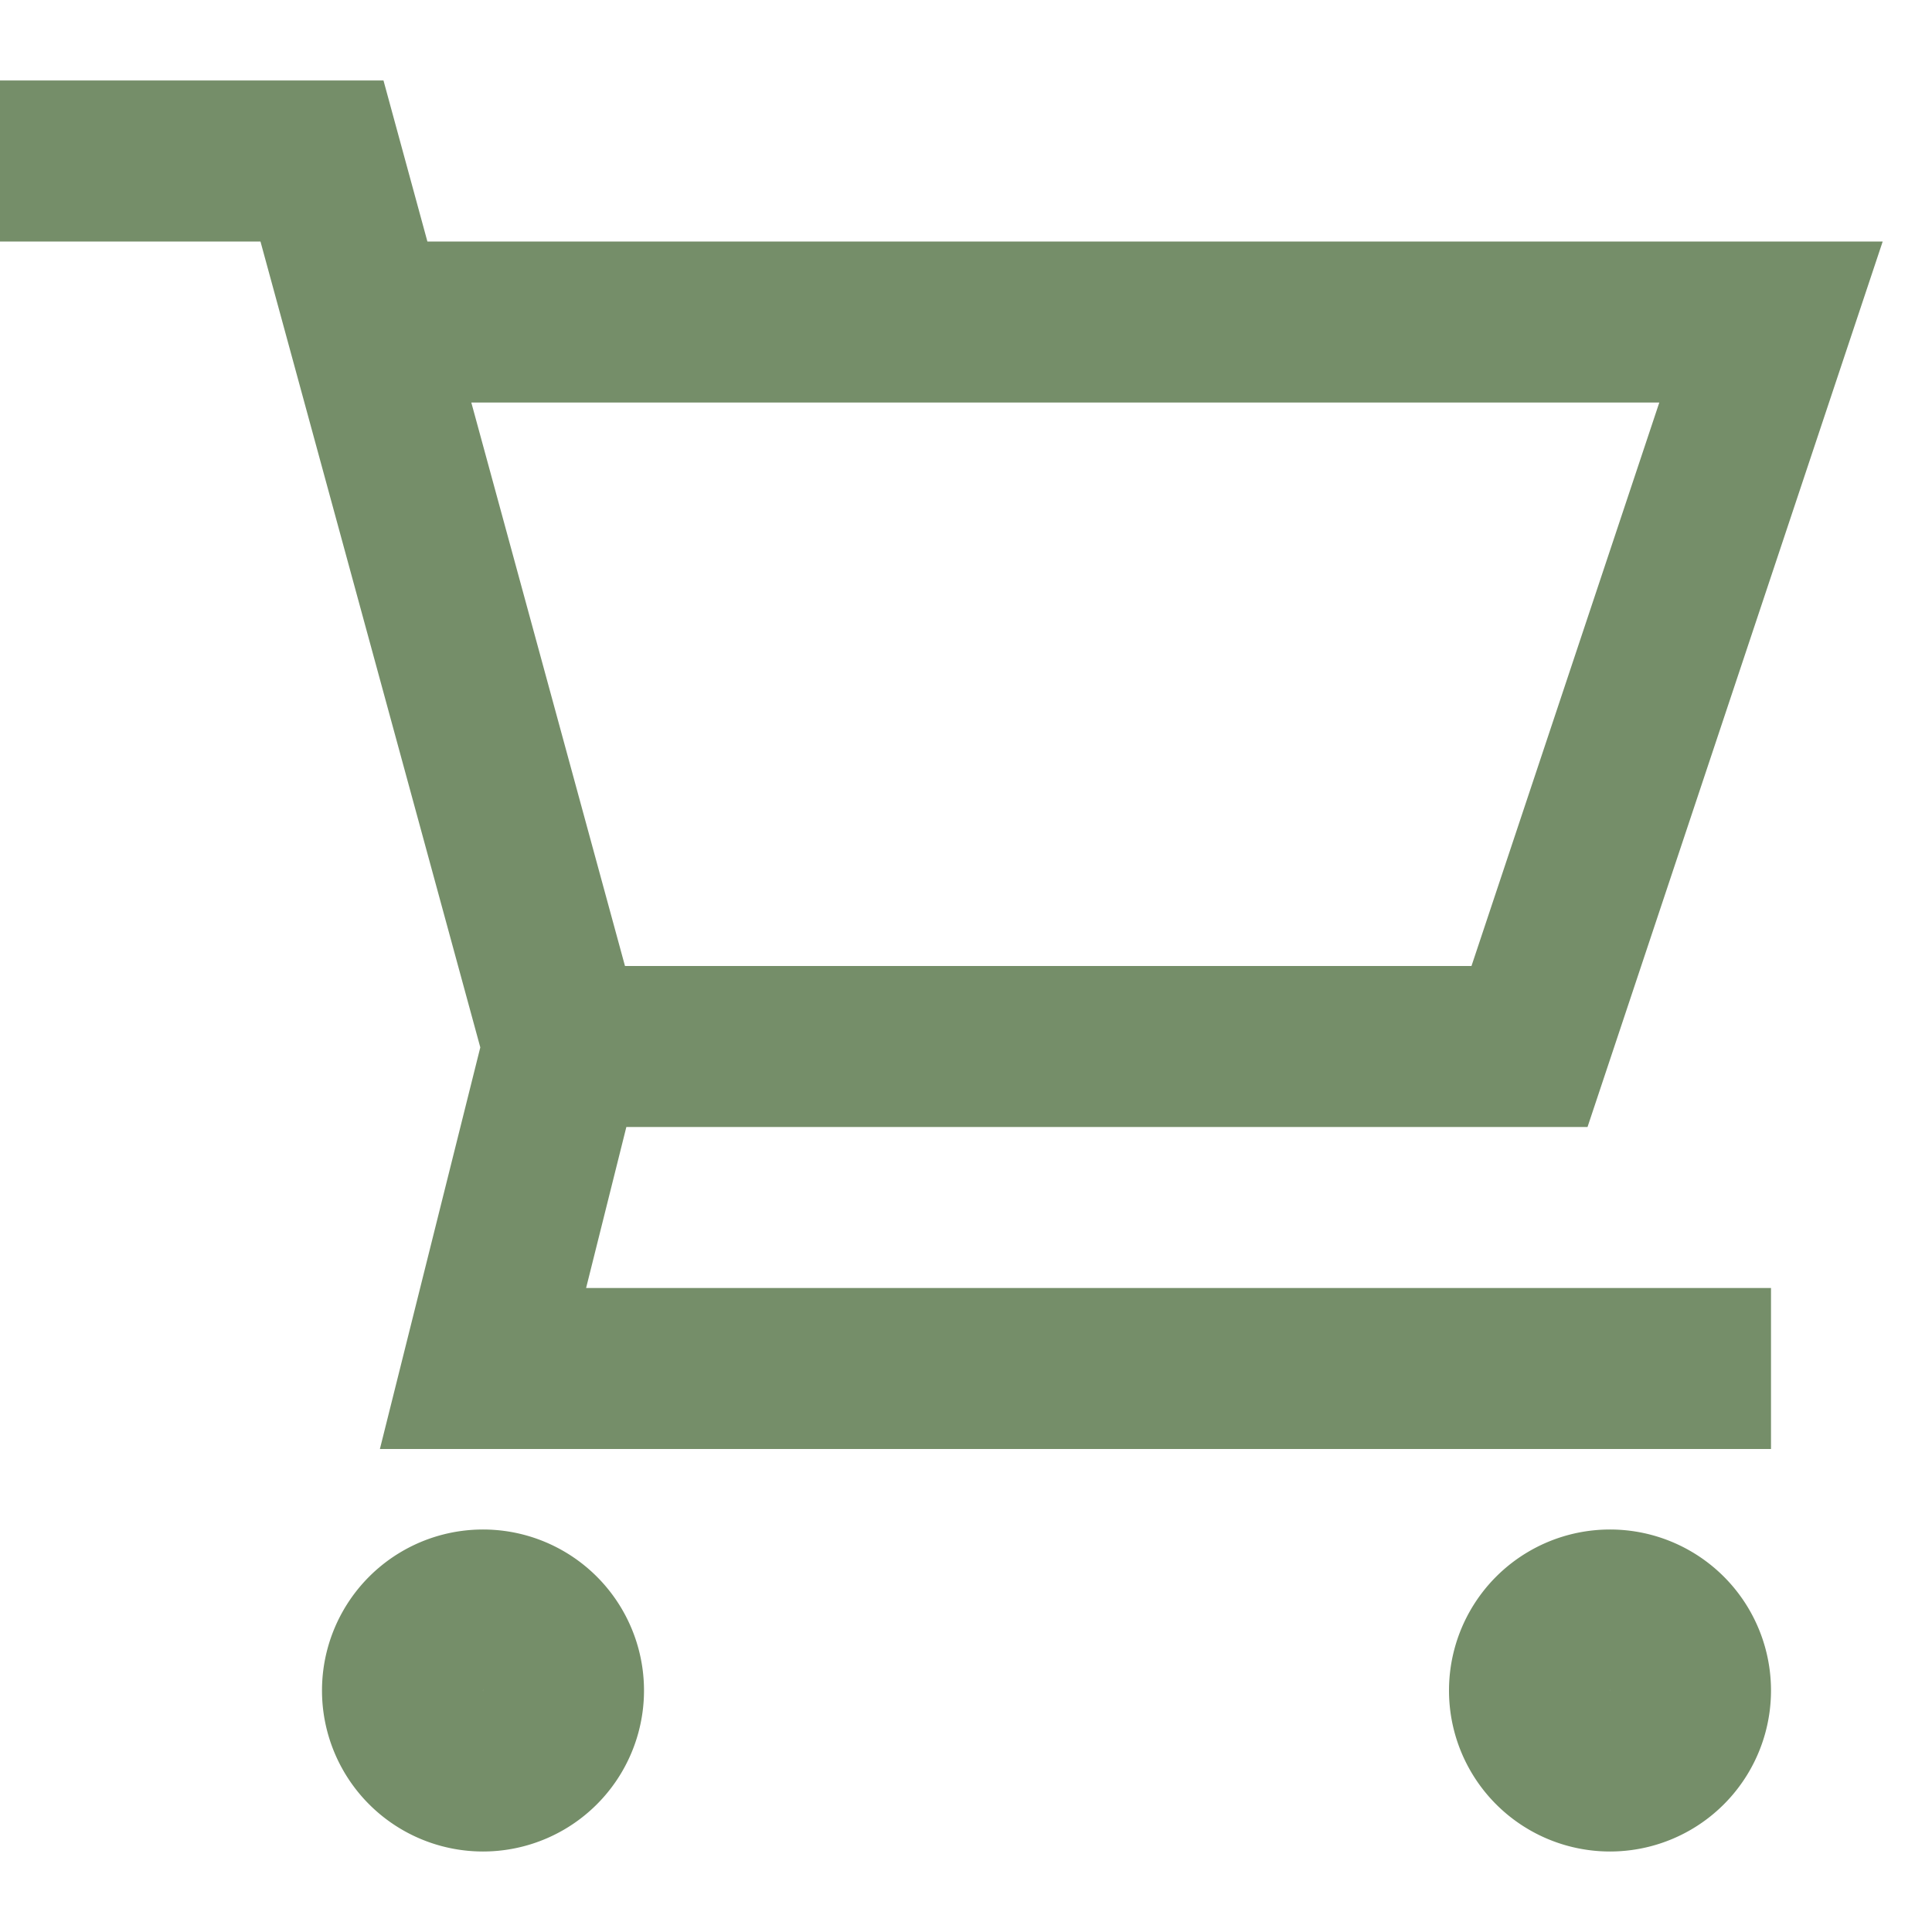 <svg xmlns="http://www.w3.org/2000/svg" width="128" height="128" viewBox="0 0 24 24"><path fill="none" stroke="#758E69" stroke-linecap="square" stroke-width="2" d="M1 2h3l3 11l-1 4h15M7 21a1 1 0 1 1-2 0a1 1 0 0 1 2 0Zm14 0a1 1 0 1 1-2 0a1 1 0 0 1 2 0ZM7 13h12l3-9H4.545z"/></svg>